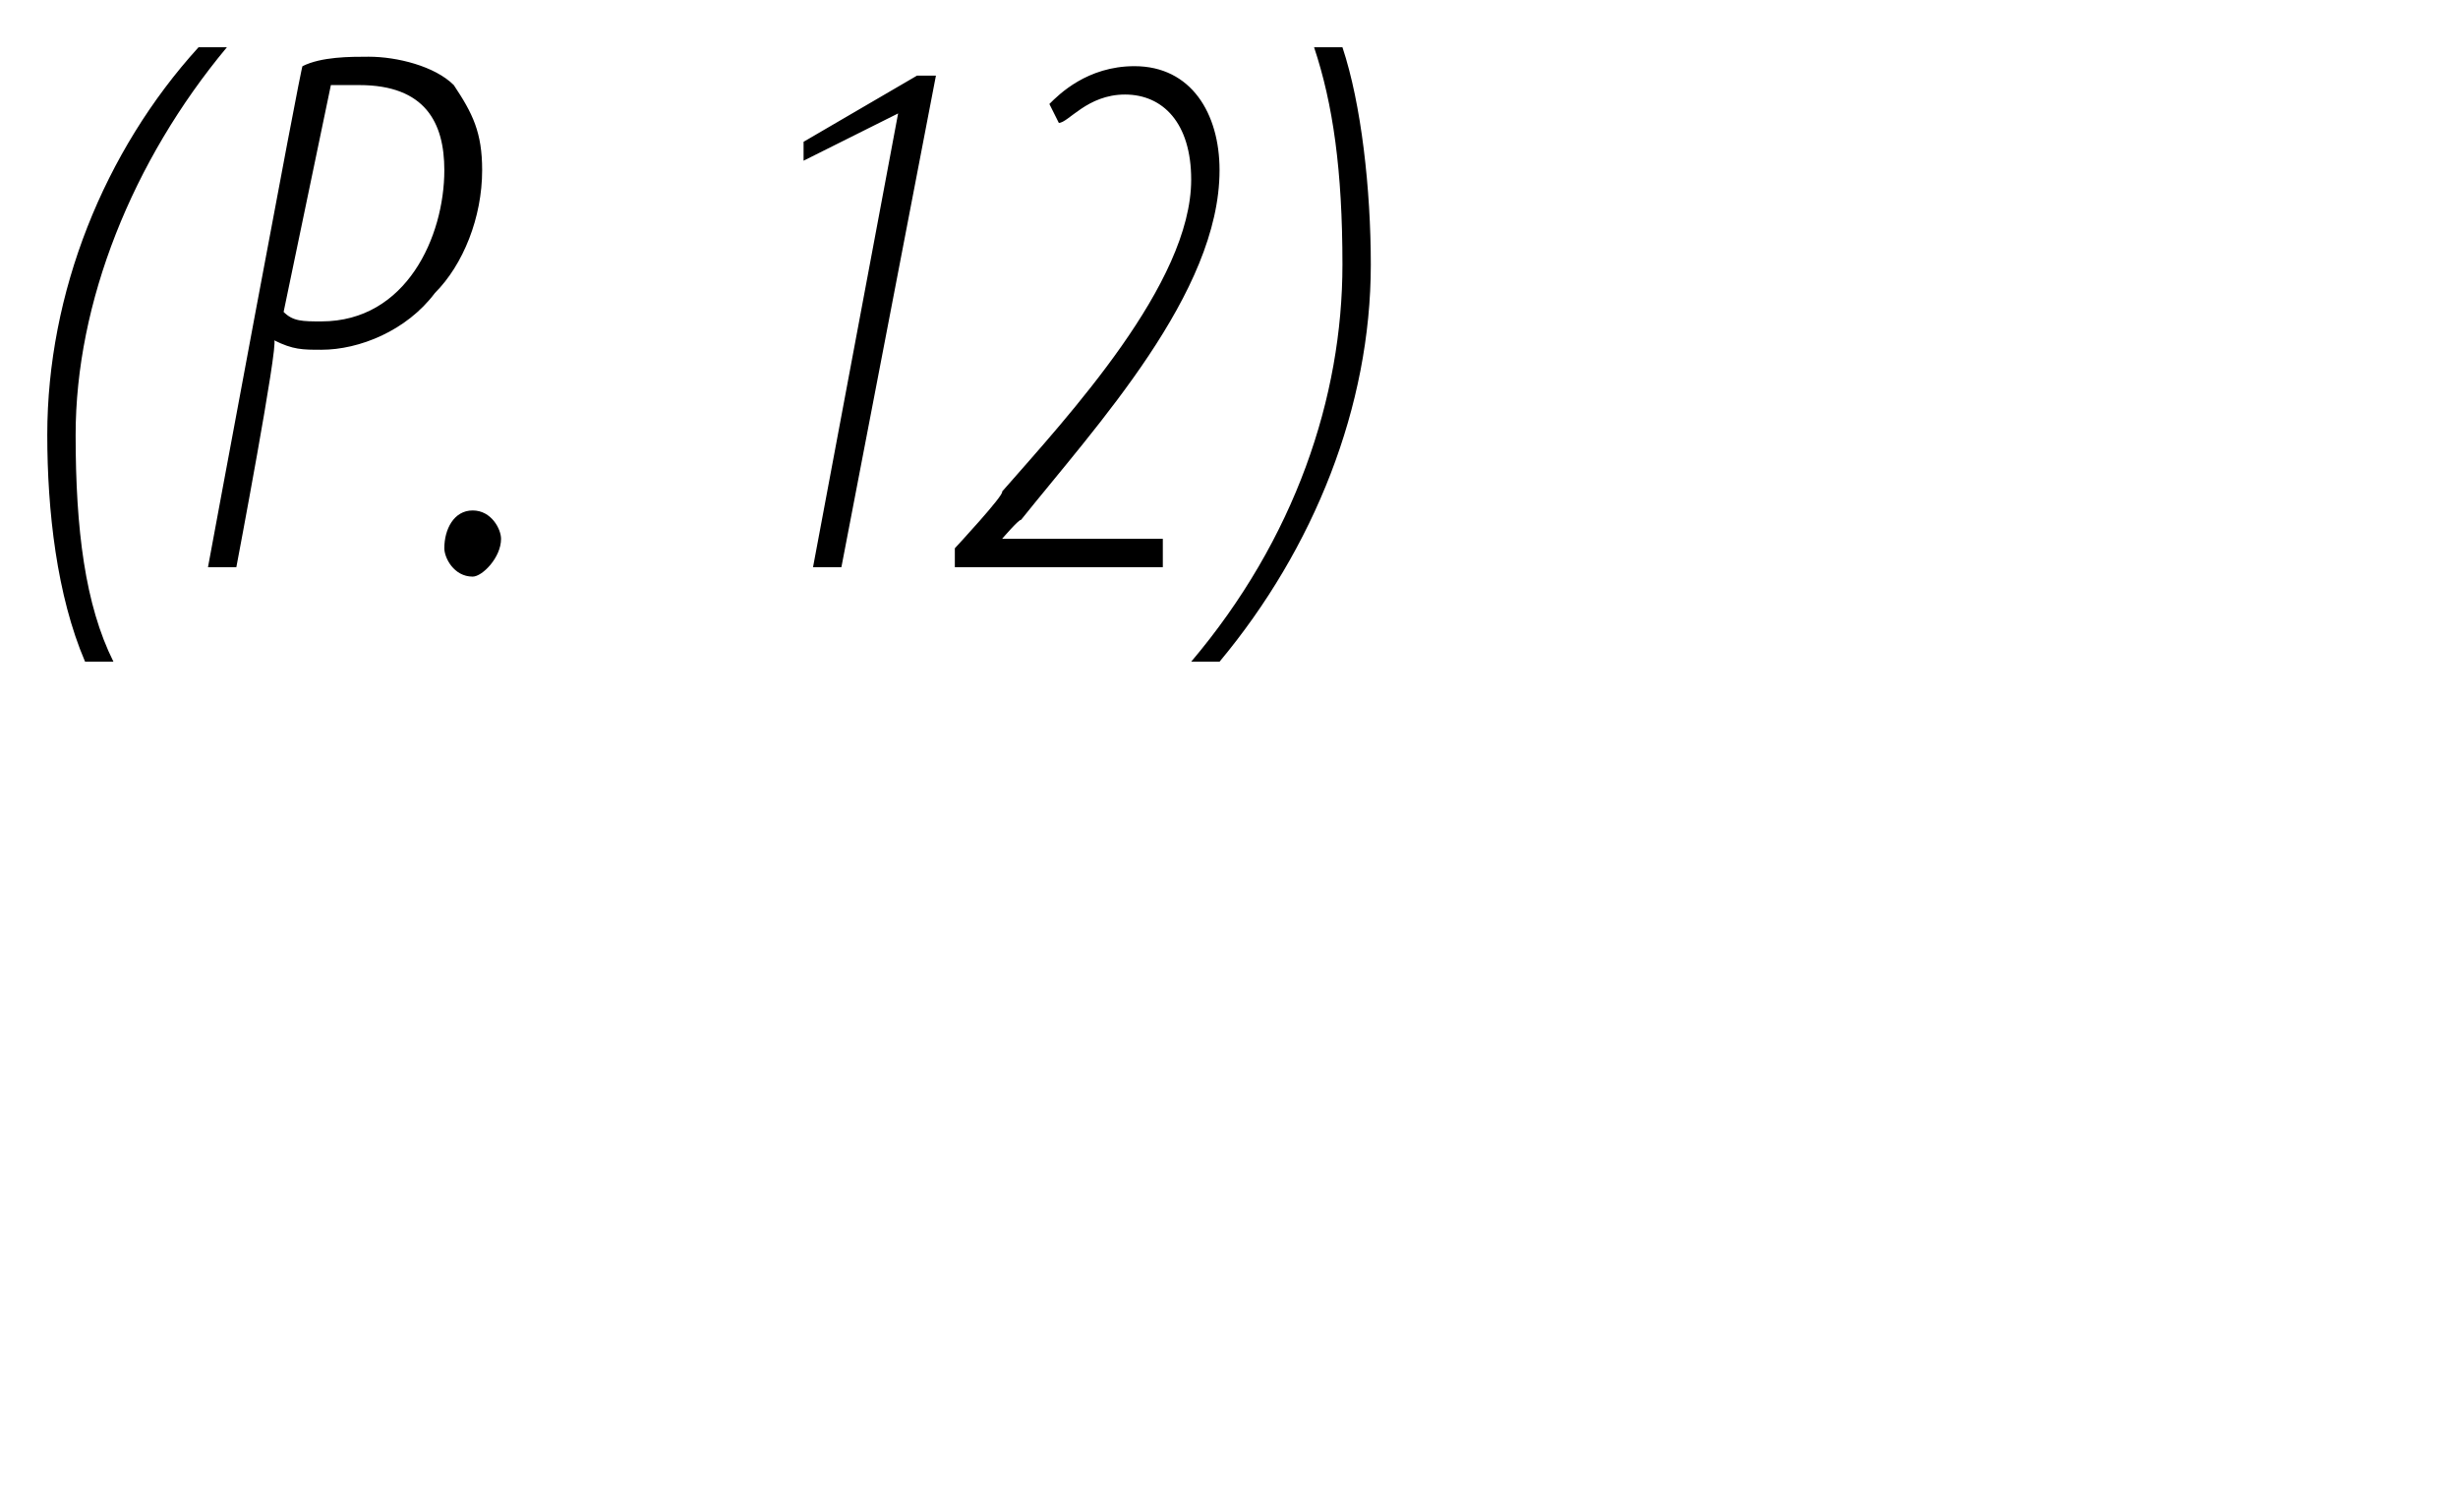 <?xml version="1.0" standalone="no"?><!DOCTYPE svg PUBLIC "-//W3C//DTD SVG 1.1//EN" "http://www.w3.org/Graphics/SVG/1.1/DTD/svg11.dtd"><svg xmlns="http://www.w3.org/2000/svg" version="1.1" width="26px" height="16px" viewBox="0 0 26 16"><desc>(P 12)</desc><defs/><g id="Polygon203746"><path d="m2.4.5C1.4 1.7.8 3.2.8 4.6c0 1 .1 1.8.4 2.4h-.3C.6 6.3.5 5.4.5 4.6c0-1.5.6-3 1.6-4.1h.3zm.8.2c.2-.1.5-.1.7-.1c.3 0 .7.1.9.3c.2.3.3.5.3.9c0 .5-.2 1-.5 1.3c-.3.4-.8.6-1.2.6c-.2 0-.3 0-.5-.1c.05.03-.4 2.4-.4 2.4h-.3S3.19.66 3.2.7zM3 3.3c.1.1.2.1.4.1c.9 0 1.3-.9 1.3-1.6c0-.5-.2-.9-.9-.9h-.3L3 3.3zm2 2.8c-.2 0-.3-.2-.3-.3c0-.2.1-.4.3-.4c.2 0 .3.2.3.3c0 .2-.2.4-.3.4zm4.5-4.9l-1 .5v-.2L9.7.8h.2L8.9 6h-.3l.9-4.8zm.6 4.8v-.2s.53-.57.5-.6c.7-.8 2-2.2 2-3.3c0-.6-.3-.9-.7-.9c-.4 0-.6.3-.7.3l-.1-.2c.1-.1.4-.4.9-.4c.6 0 .9.5.9 1.1c0 1.3-1.3 2.7-2.1 3.7c-.02-.01-.2.2-.2.2h1.7v.3h-2.2zm2.5 1c1.1-1.3 1.6-2.8 1.6-4.2c0-1-.1-1.7-.3-2.3h.3c.2.6.3 1.5.3 2.3c0 1.5-.6 3-1.6 4.2h-.3z" stroke="none" fill="#000"/></g></svg>
